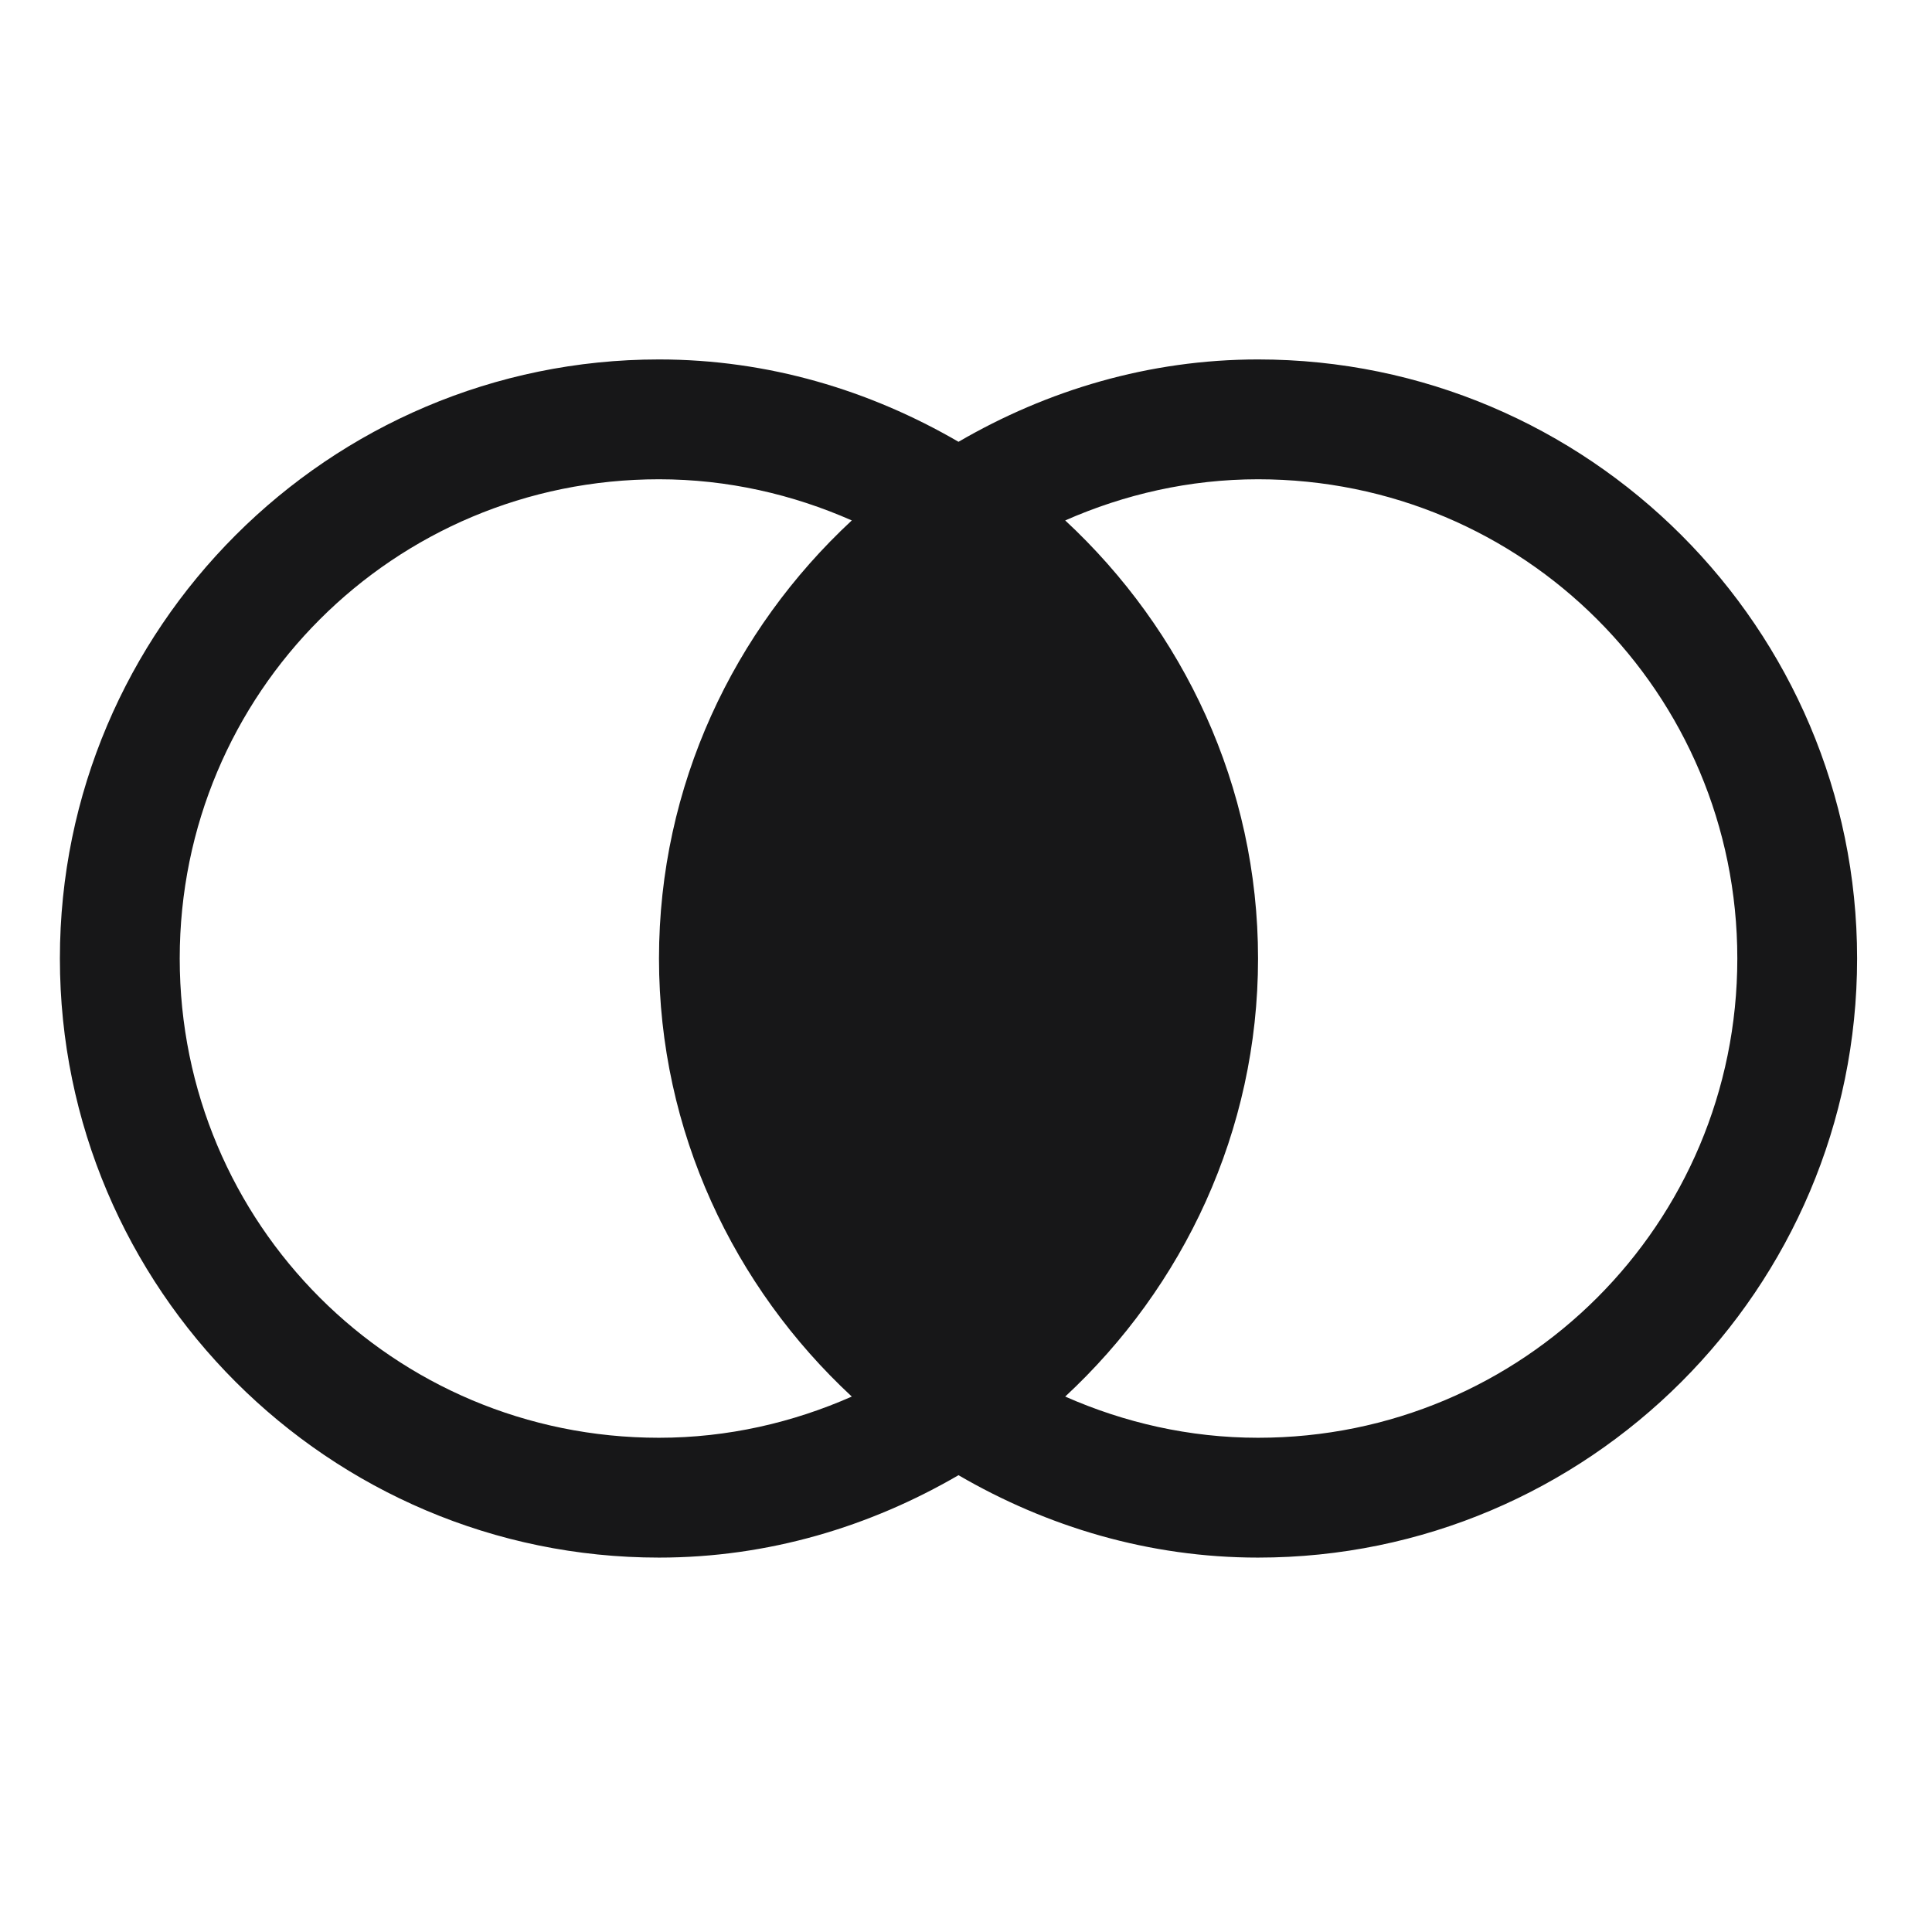 <svg width="43" height="43" viewBox="0 0 43 43" fill="none" xmlns="http://www.w3.org/2000/svg">
<path d="M14.667 8C7.318 8 1.333 13.984 1.333 21.333C1.333 28.682 7.318 34.667 14.667 34.667C17.099 34.667 19.364 33.979 21.333 32.833C23.302 33.979 25.568 34.667 28 34.667C35.349 34.667 41.333 28.682 41.333 21.333C41.333 13.984 35.349 8 28 8C25.568 8 23.302 8.688 21.333 9.833C19.364 8.688 17.099 8 14.667 8ZM14.667 10.667C16.198 10.667 17.646 11.005 18.958 11.583C16.333 14.021 14.667 17.484 14.667 21.333C14.667 25.182 16.333 28.646 18.958 31.083C17.646 31.662 16.198 32 14.667 32C8.76 32 4 27.24 4 21.333C4 15.427 8.76 10.667 14.667 10.667ZM28 10.667C33.906 10.667 38.667 15.427 38.667 21.333C38.667 27.24 33.906 32 28 32C26.469 32 25.021 31.662 23.708 31.083C26.333 28.646 28 25.182 28 21.333C28 17.484 26.333 14.021 23.708 11.583C25.021 11.005 26.469 10.667 28 10.667Z" fill="#171718"/>
</svg>
